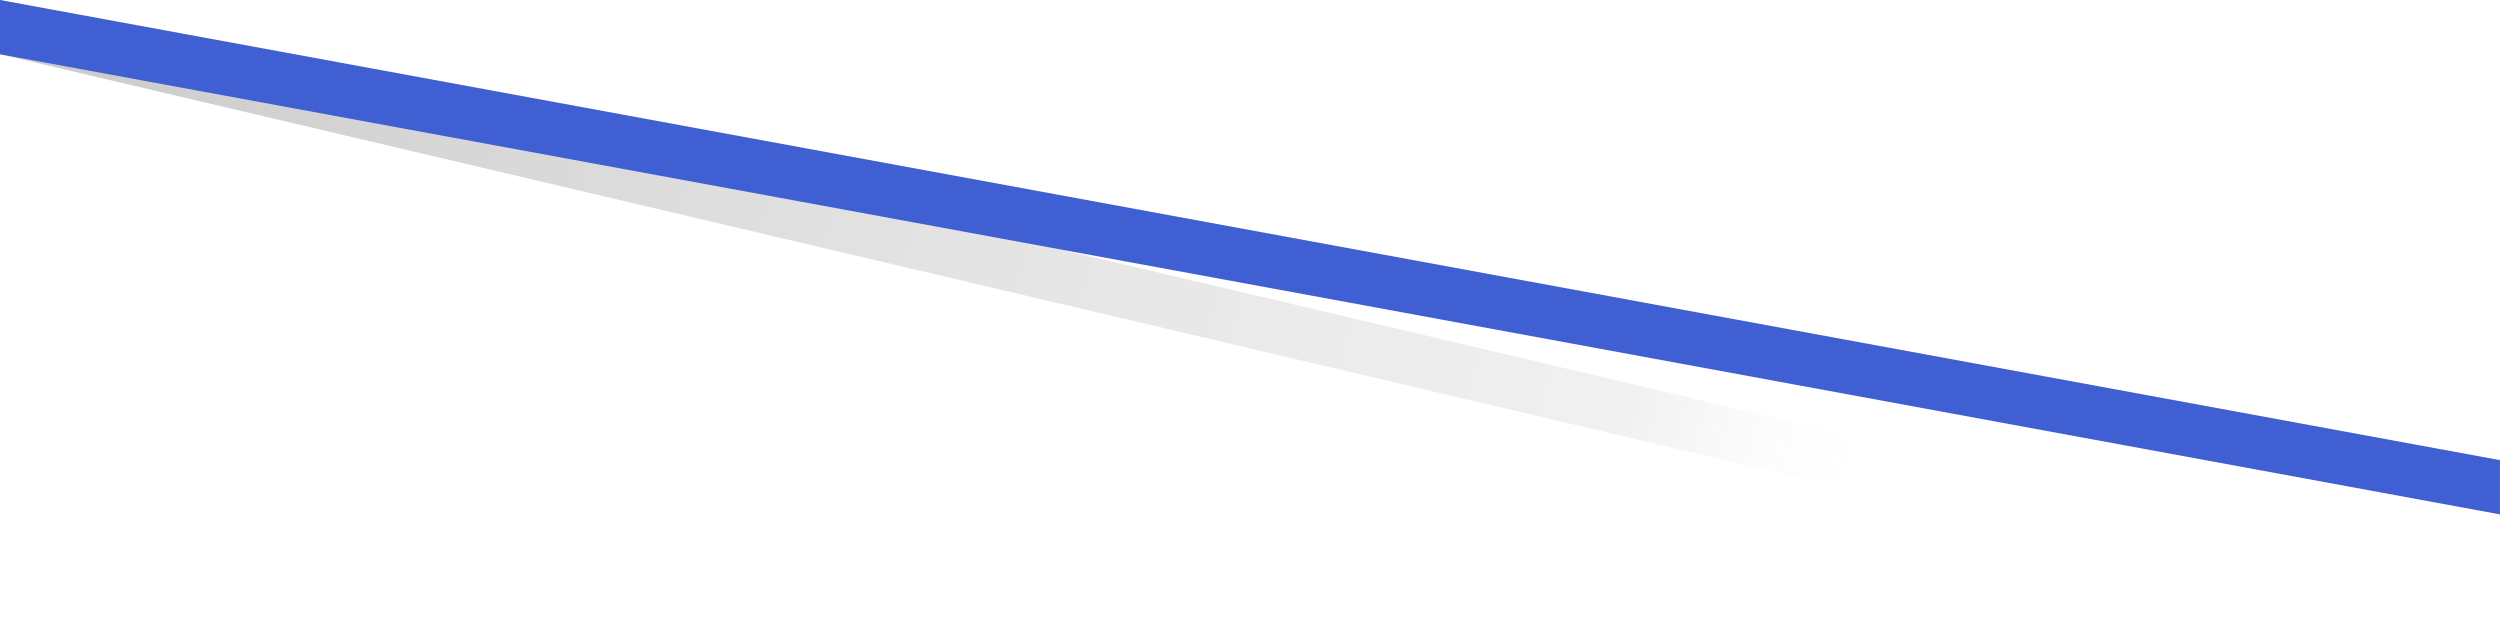 <?xml version="1.0" encoding="UTF-8"?>
<svg xmlns="http://www.w3.org/2000/svg" xmlns:xlink="http://www.w3.org/1999/xlink" viewBox="0 0 1600.06 411.22">
  <defs>
    <style>
      .cls-1 {
        isolation: isolate;
      }

      .cls-2 {
        fill: url(#_名称未設定グラデーション_33);
        mix-blend-mode: multiply;
        opacity: .2;
      }

      .cls-3 {
        fill: #3f5fd2;
      }
    </style>
    <linearGradient id="_名称未設定グラデーション_33" data-name="名称未設定グラデーション 33" x1="1217.62" y1="307.13" x2="58.79" y2="25.39" gradientUnits="userSpaceOnUse">
      <stop offset=".01" stop-color="#fff" stop-opacity="0"/>
      <stop offset=".15" stop-color="#777" stop-opacity=".53"/>
      <stop offset="1" stop-color="#000"/>
    </linearGradient>
  </defs>
  <g class="cls-1">
    <g id="_レイヤー_2" data-name="レイヤー 2">
      <g id="_ライン_" data-name="(ライン)">
        <g>
          <polygon class="cls-2" points=".06 34.73 1600.06 411.22 1600.06 376.5 .06 0 .06 34.73"/>
          <polygon class="cls-3" points="0 34.73 1600.03 329.22 1600.03 294.5 0 0 0 34.73"/>
        </g>
      </g>
    </g>
  </g>
</svg>